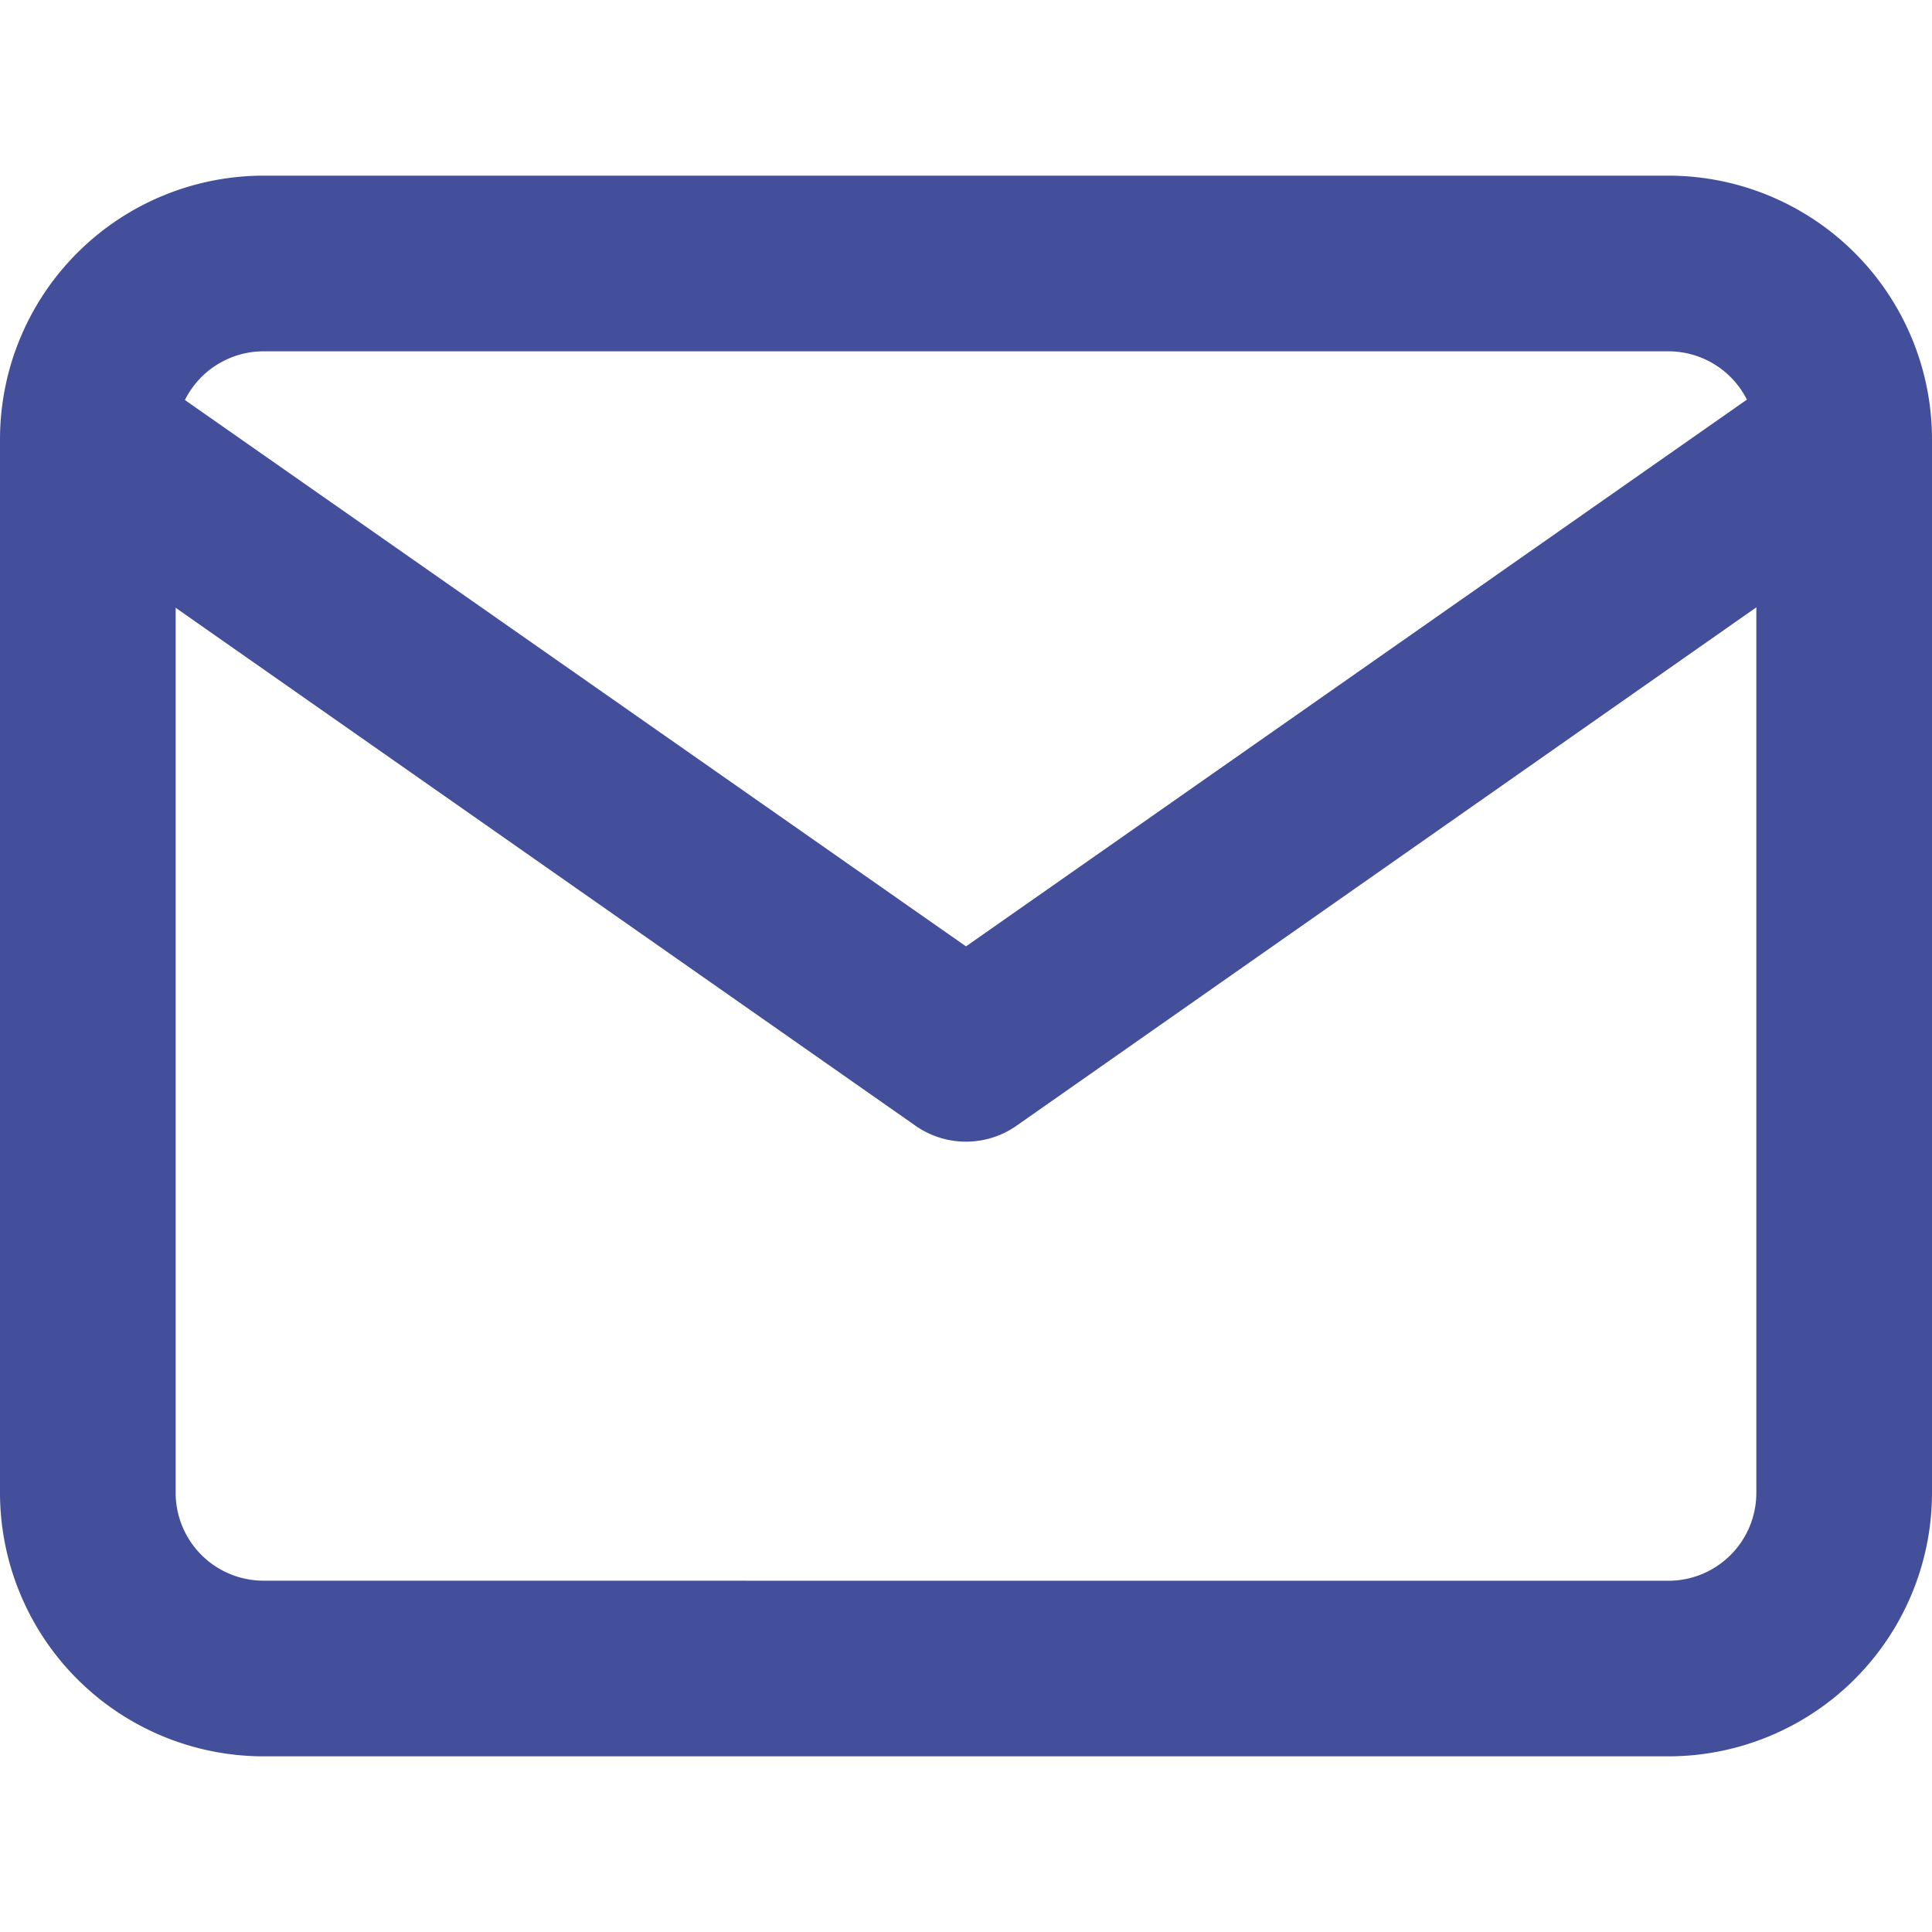 <svg xmlns="http://www.w3.org/2000/svg" width="25" height="25" viewBox="0 0 25 25">
  <g id="Group_79334" data-name="Group 79334" transform="translate(-1756 -81)">
    <rect id="Rectangle_14686" data-name="Rectangle 14686" width="25" height="25" transform="translate(1756 81)" fill="none"/>
    <g id="Icon_feather-mail" data-name="Icon feather-mail" transform="translate(1756 83.273)">
      <path id="Path_38624" data-name="Path 38624" d="M4.909,4.5H23.091A3.413,3.413,0,0,1,26.5,7.909V21.545a3.413,3.413,0,0,1-3.409,3.409H4.909A3.413,3.413,0,0,1,1.5,21.545V7.909A3.413,3.413,0,0,1,4.909,4.5ZM23.091,22.682a1.138,1.138,0,0,0,1.136-1.136V7.909a1.138,1.138,0,0,0-1.136-1.136H4.909A1.138,1.138,0,0,0,3.773,7.909V21.545a1.138,1.138,0,0,0,1.136,1.136Z" transform="translate(-1.5 -4.5)" fill="#434f9b"/>
      <path id="Path_38625" data-name="Path 38625" d="M14,17.727a1.135,1.135,0,0,1-.652-.205L1.985,9.567a1.136,1.136,0,0,1,1.3-1.862L14,15.2l10.712-7.5a1.136,1.136,0,0,1,1.3,1.862L14.652,17.522A1.135,1.135,0,0,1,14,17.727Z" transform="translate(-1.5 -5.227)" fill="#434f9b"/>
    </g>
  </g>
</svg>
